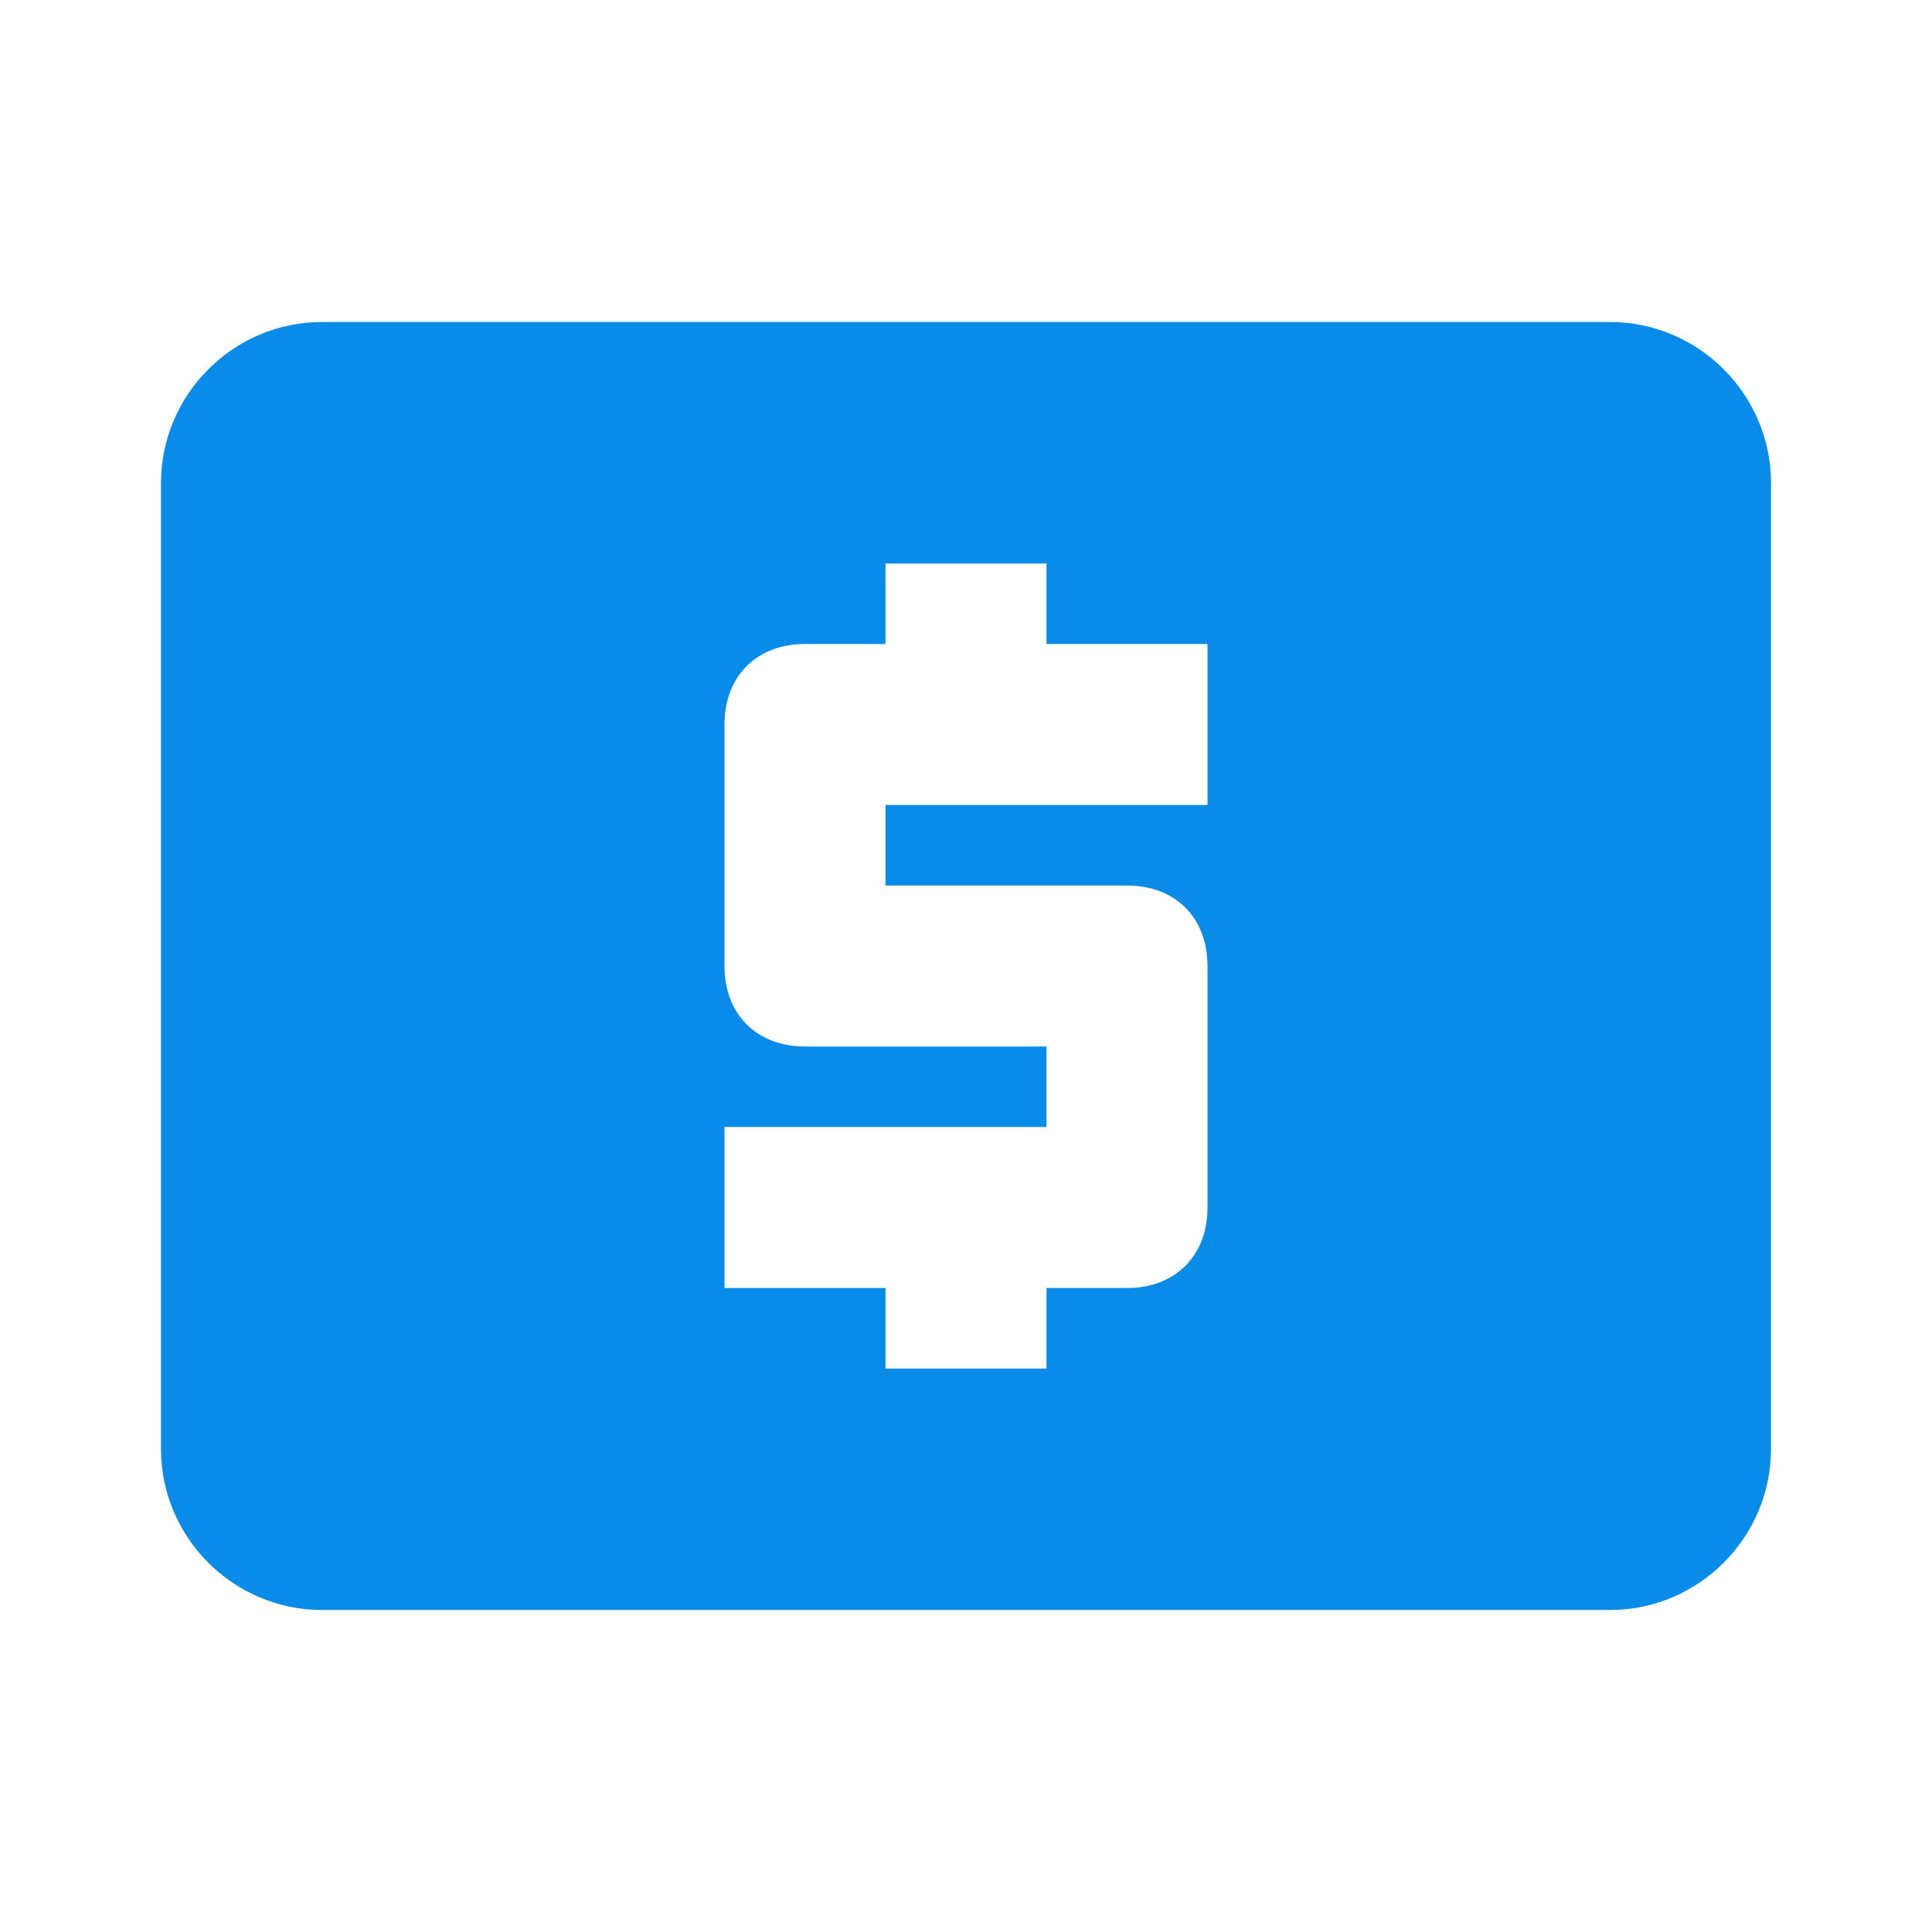 <?xml version="1.0" encoding="utf-8"?>
<!-- Generator: Adobe Illustrator 25.0.1, SVG Export Plug-In . SVG Version: 6.00 Build 0)  -->
<svg version="1.1" id="Layer_1" xmlns="http://www.w3.org/2000/svg" xmlns:xlink="http://www.w3.org/1999/xlink" x="0px" y="0px"
	 viewBox="0 0 24 24" style="enable-background:new 0 0 24 24;" xml:space="preserve">
<style type="text/css">
	.st0{fill:#098CE9;}
</style>
<path class="st0" d="M20,4H4C2.9,4,2,4.9,2,6v12c0,1.1,0.9,2,2,2h16c1.1,0,2-0.9,2-2V6C22,4.9,21.1,4,20,4 M15,10h-4v1h3
	c0.6,0,1,0.4,1,1v3c0,0.6-0.4,1-1,1h-1v1h-2v-1H9v-2h4v-1h-3c-0.6,0-1-0.4-1-1V9c0-0.6,0.4-1,1-1h1V7h2v1h2V10z"/>
</svg>

